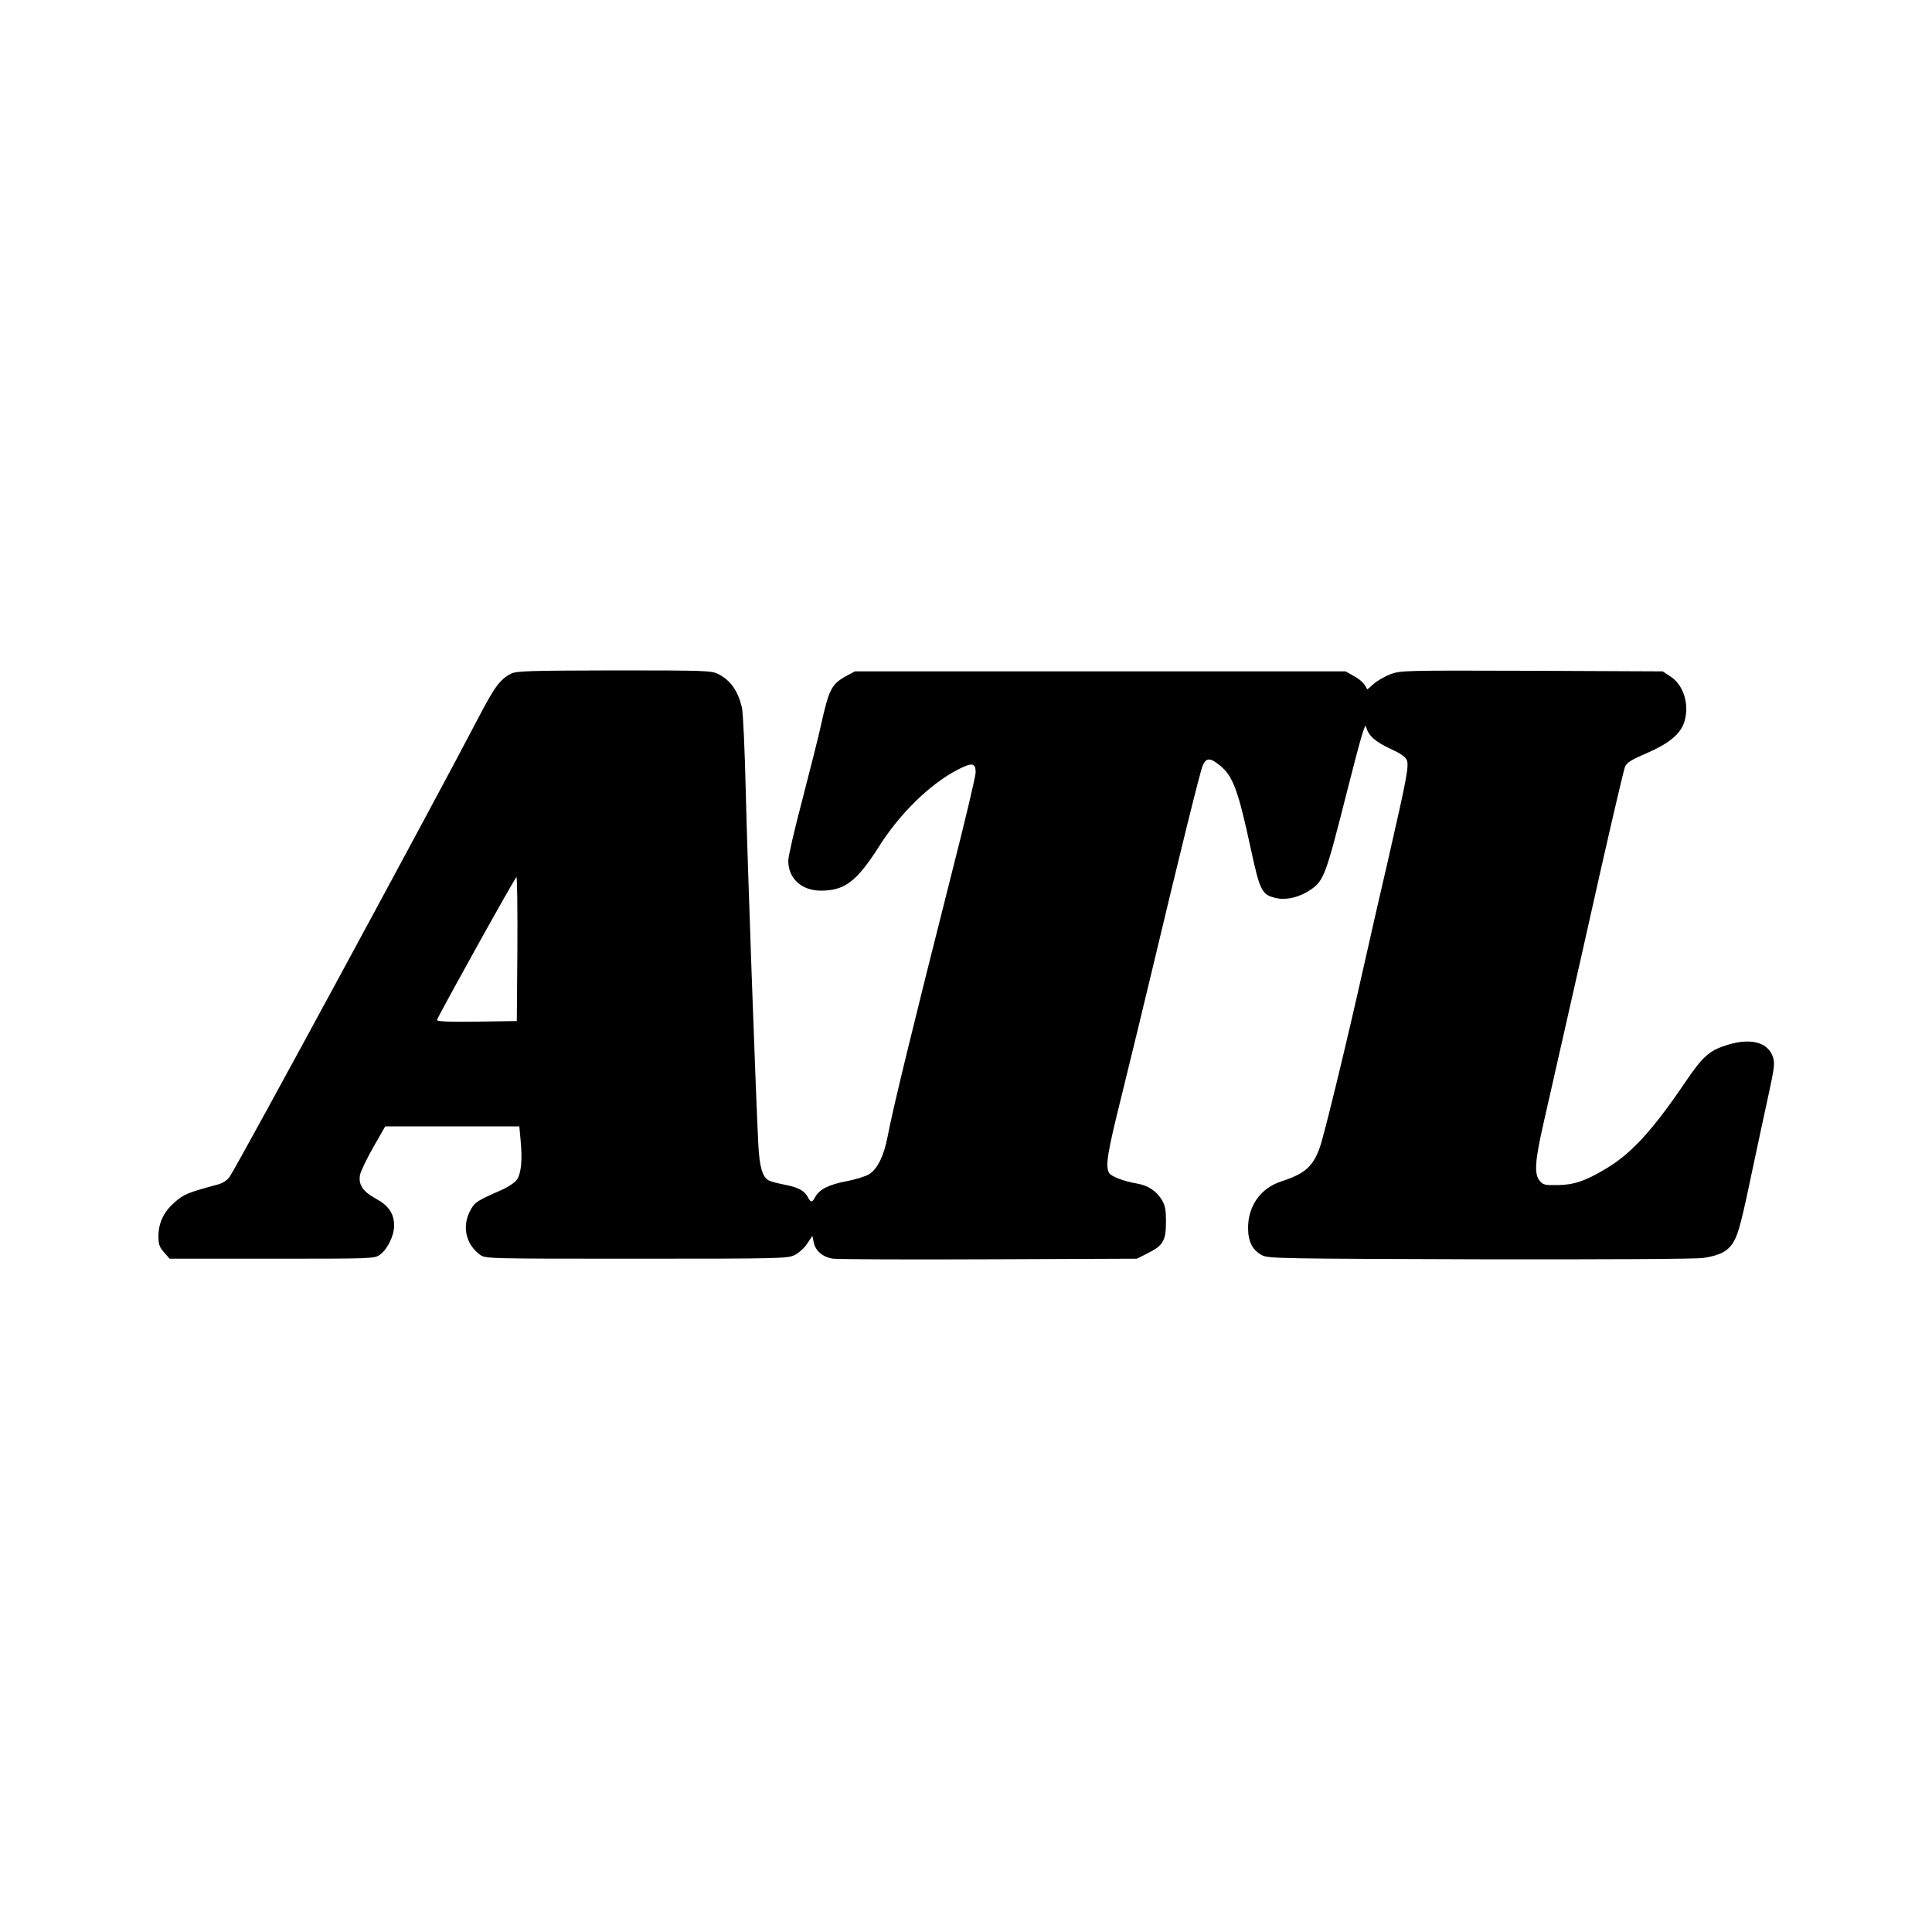 <?xml version="1.0" standalone="no"?>
<!DOCTYPE svg PUBLIC "-//W3C//DTD SVG 20010904//EN"
 "http://www.w3.org/TR/2001/REC-SVG-20010904/DTD/svg10.dtd">
<svg version="1.0" xmlns="http://www.w3.org/2000/svg"
 width="1000pt" height="1000pt" viewBox="0 0 1000 1000"
 preserveAspectRatio="xMidYMid meet">
<g transform="translate(0,1000) scale(0.1,-0.1)"
fill="#000000" stroke="none">
<path d="M2645 6513 c-58 -30 -86 -69 -174 -238 -212 -407 -1242 -2309 -1283
-2367 -12 -17 -35 -32 -61 -39 -155 -42 -175 -50 -222 -91 -58 -51 -84 -106
-85 -175 0 -44 5 -58 29 -85 l29 -33 530 0 c520 0 531 0 559 21 38 27 73 99
73 149 0 63 -28 105 -95 141 -66 36 -90 71 -82 121 3 18 34 83 68 143 l63 110
347 0 347 0 7 -76 c9 -96 3 -166 -19 -199 -11 -16 -45 -39 -84 -56 -129 -57
-136 -62 -160 -109 -41 -80 -20 -171 52 -224 27 -21 35 -21 809 -21 749 0 784
1 820 19 22 11 51 37 65 59 l27 40 7 -34 c9 -44 47 -76 100 -84 24 -3 387 -5
808 -3 l765 3 55 28 c80 40 95 65 95 162 0 66 -4 86 -23 117 -27 44 -72 73
-127 82 -70 12 -135 37 -145 56 -19 36 -9 100 66 401 41 167 111 453 154 634
150 630 251 1038 265 1072 18 42 39 42 88 2 69 -56 95 -126 161 -432 48 -222
57 -239 134 -256 52 -11 118 5 173 42 71 47 81 76 186 490 76 299 99 380 104
356 10 -45 45 -77 126 -115 49 -22 77 -41 84 -57 13 -29 2 -88 -97 -521 -36
-154 -90 -391 -120 -525 -98 -437 -212 -905 -234 -964 -36 -97 -77 -132 -198
-172 -106 -34 -172 -126 -172 -240 0 -71 22 -115 72 -142 31 -17 96 -18 1128
-21 659 -1 1120 1 1157 7 87 13 129 36 157 85 25 43 41 105 105 411 22 105 56
261 75 349 30 138 33 163 23 194 -25 76 -111 100 -228 66 -101 -30 -133 -57
-232 -204 -166 -244 -275 -362 -406 -440 -105 -63 -165 -83 -249 -84 -66 -1
-76 1 -93 23 -29 35 -24 102 20 296 21 94 71 314 111 490 40 176 124 547 186
825 63 278 119 517 125 531 8 21 32 36 111 70 122 53 180 103 198 169 24 88
-7 185 -73 228 l-41 27 -677 3 c-664 2 -678 2 -733 -18 -30 -12 -69 -34 -87
-51 -17 -16 -32 -28 -33 -27 -11 27 -31 48 -67 68 l-44 25 -1270 0 -1270 0
-41 -22 c-80 -43 -93 -68 -135 -258 -12 -55 -55 -226 -95 -380 -41 -154 -74
-298 -74 -320 0 -92 69 -155 169 -155 123 0 186 48 301 229 108 171 263 322
405 396 76 40 95 37 95 -13 0 -19 -56 -256 -125 -526 -197 -778 -304 -1216
-331 -1360 -19 -99 -53 -168 -96 -194 -18 -11 -70 -27 -116 -36 -91 -17 -141
-42 -162 -81 -17 -31 -23 -31 -40 1 -18 33 -51 49 -123 63 -31 6 -66 15 -78
21 -33 18 -48 70 -54 187 -14 277 -57 1479 -65 1828 -5 216 -14 409 -20 434
-21 86 -59 140 -122 172 -35 18 -65 19 -540 19 -438 -1 -507 -3 -533 -17z m33
-1425 l-3 -373 -208 -3 c-150 -2 -208 1 -205 9 10 29 404 738 411 739 4 0 6
-168 5 -372z"/>
</g>
</svg>
